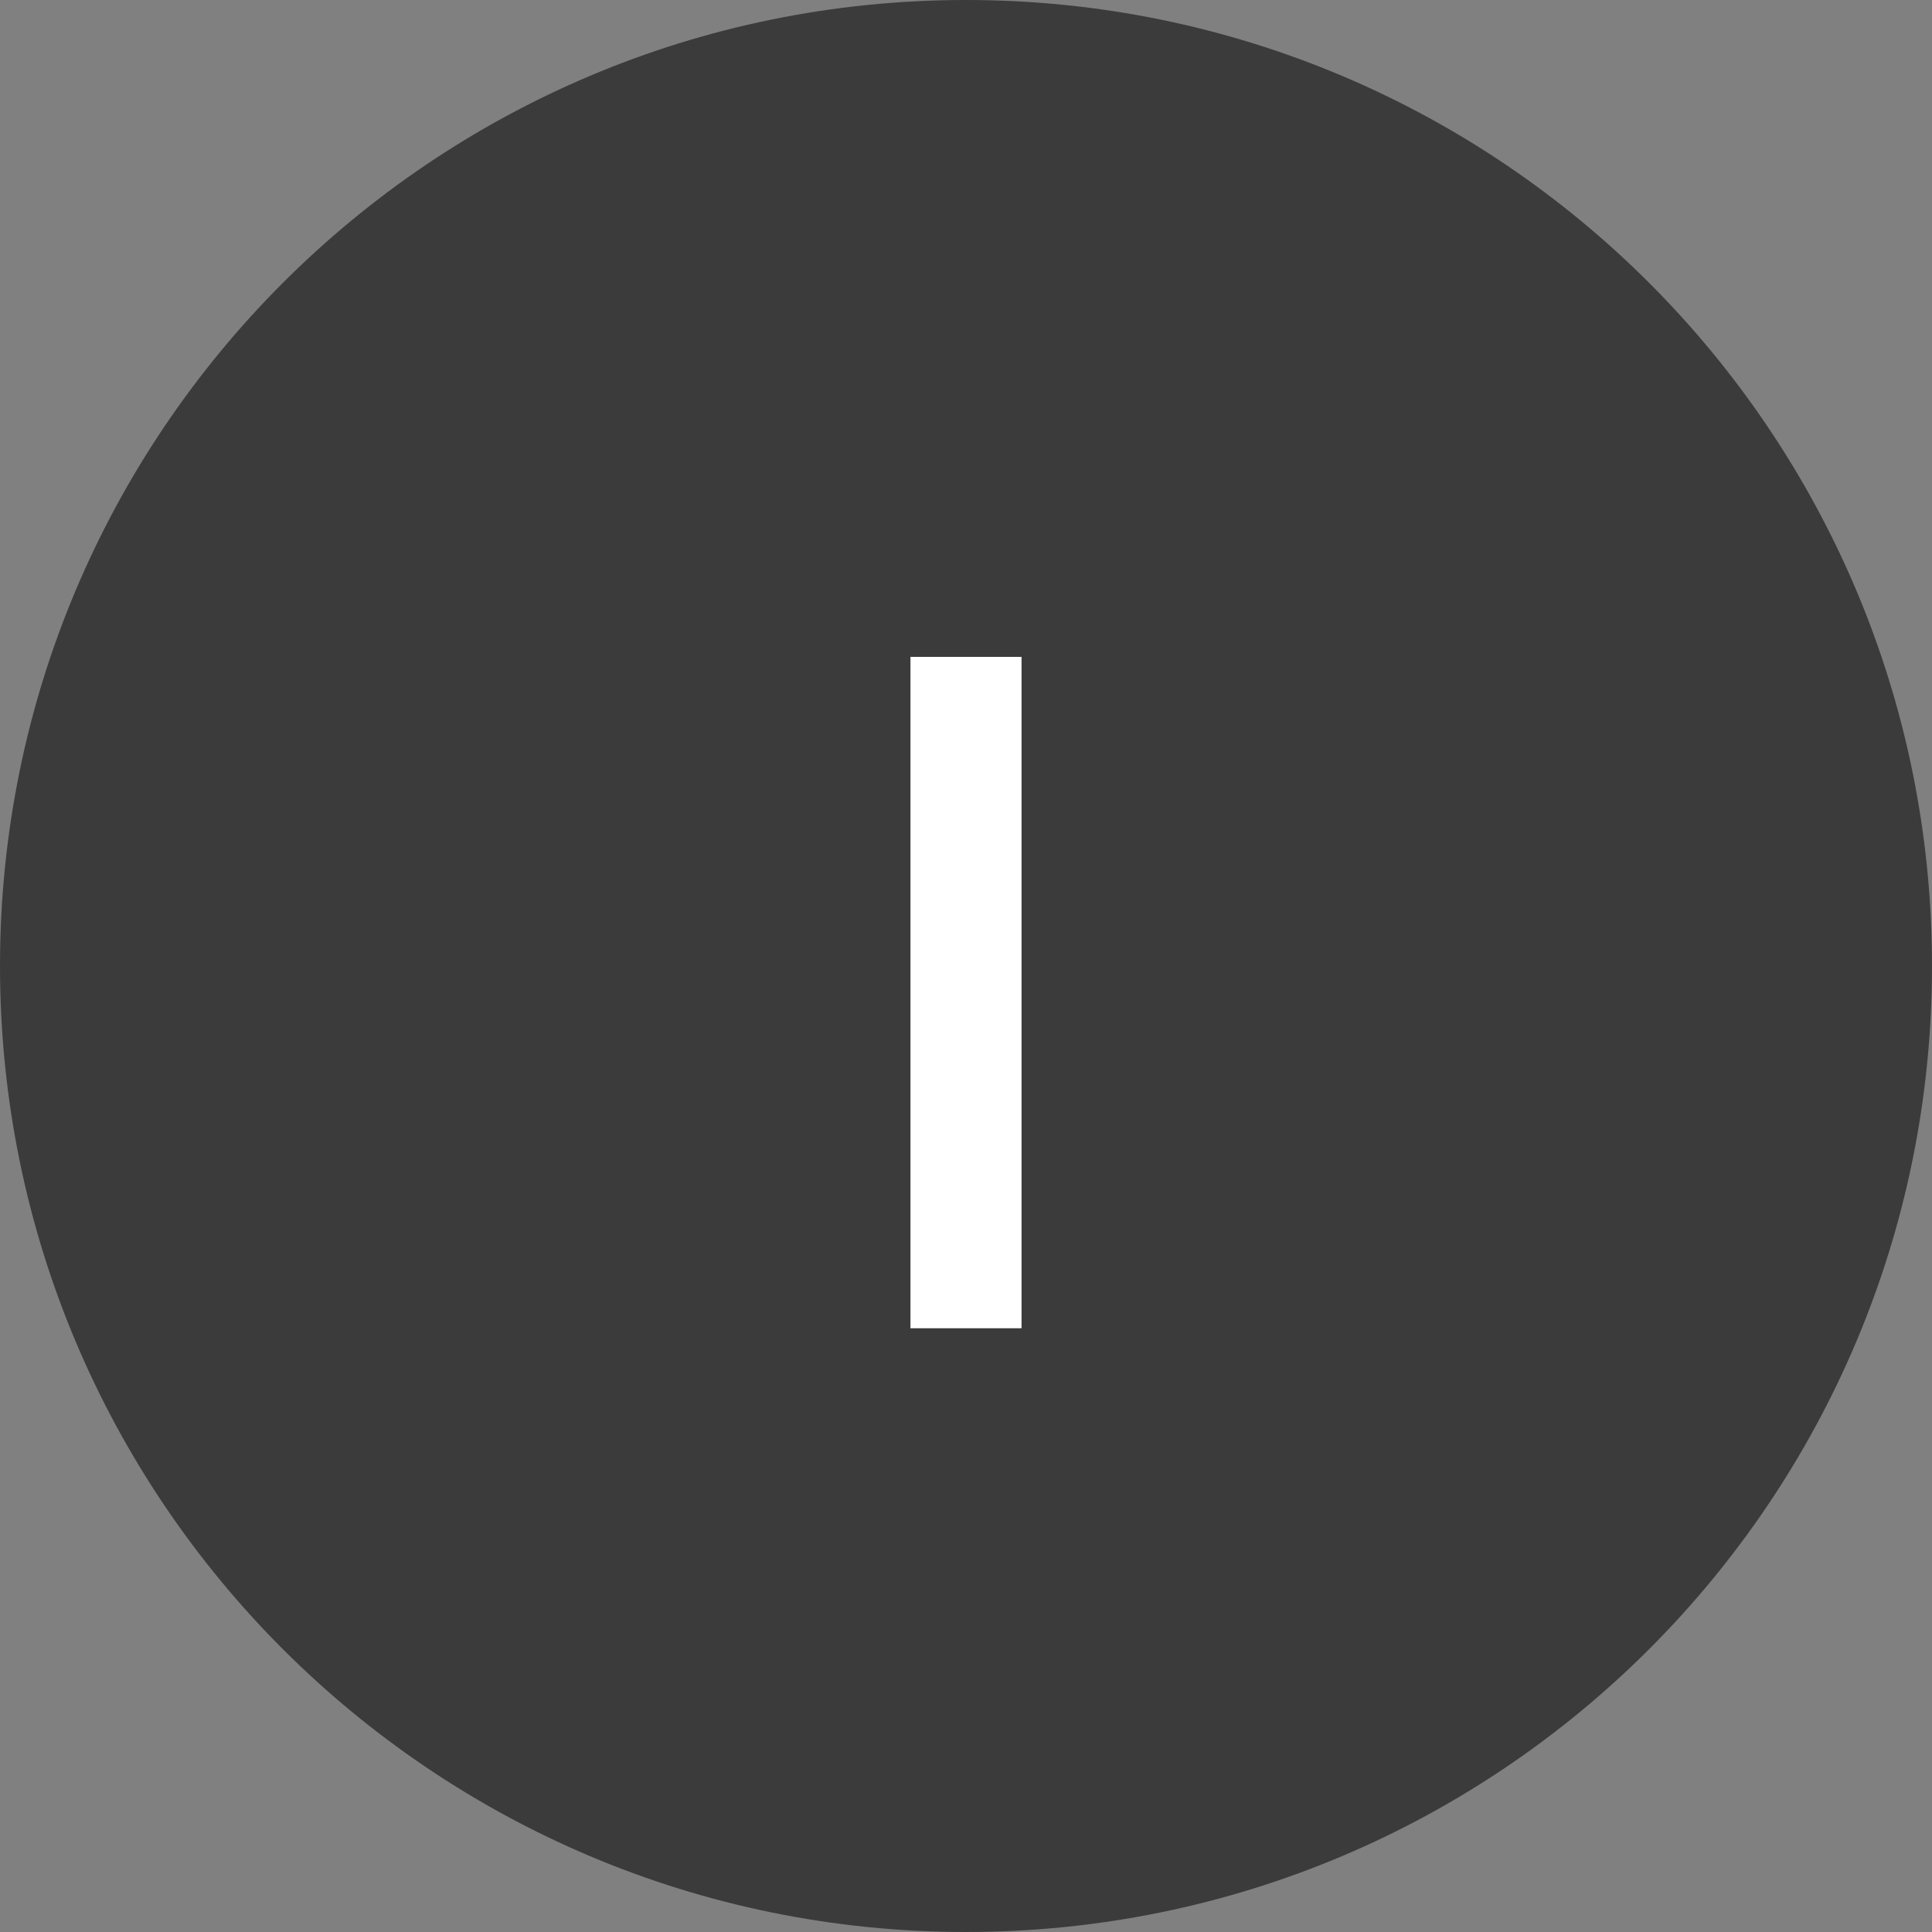 <?xml version="1.0" encoding="utf-8"?>
<!-- Generator: Adobe Illustrator 21.1.0, SVG Export Plug-In . SVG Version: 6.00 Build 0)  -->
<svg version="1.1" id="Livello_1" xmlns="http://www.w3.org/2000/svg" xmlns:xlink="http://www.w3.org/1999/xlink" x="0px" y="0px"
	 viewBox="0 0 80 80" style="enable-background:new 0 0 80 80;" xml:space="preserve">
<rect x="0" y="0" width="80" height="80" fill="#808080" stroke="none"/>
<style type="text/css">
	.st0{fill:#3B3B3B;}
	.st1{enable-background:new    ;}
	.st2{fill:#FFFFFF;}
</style>
<g id="Raggruppa_812" transform="translate(14179 21037)">
	<path id="Tracciato_1066" class="st0" d="M-14139-21037c22.1,0,40,17.9,40,40s-17.9,40-40,40s-40-17.9-40-40
		S-14161.1-21037-14139-21037z"/>
	<g class="st1">
		<path class="st2" d="M-14141.3-20982v-27.8h4.6v27.8H-14141.3z"/>
	</g>
</g>
</svg>
